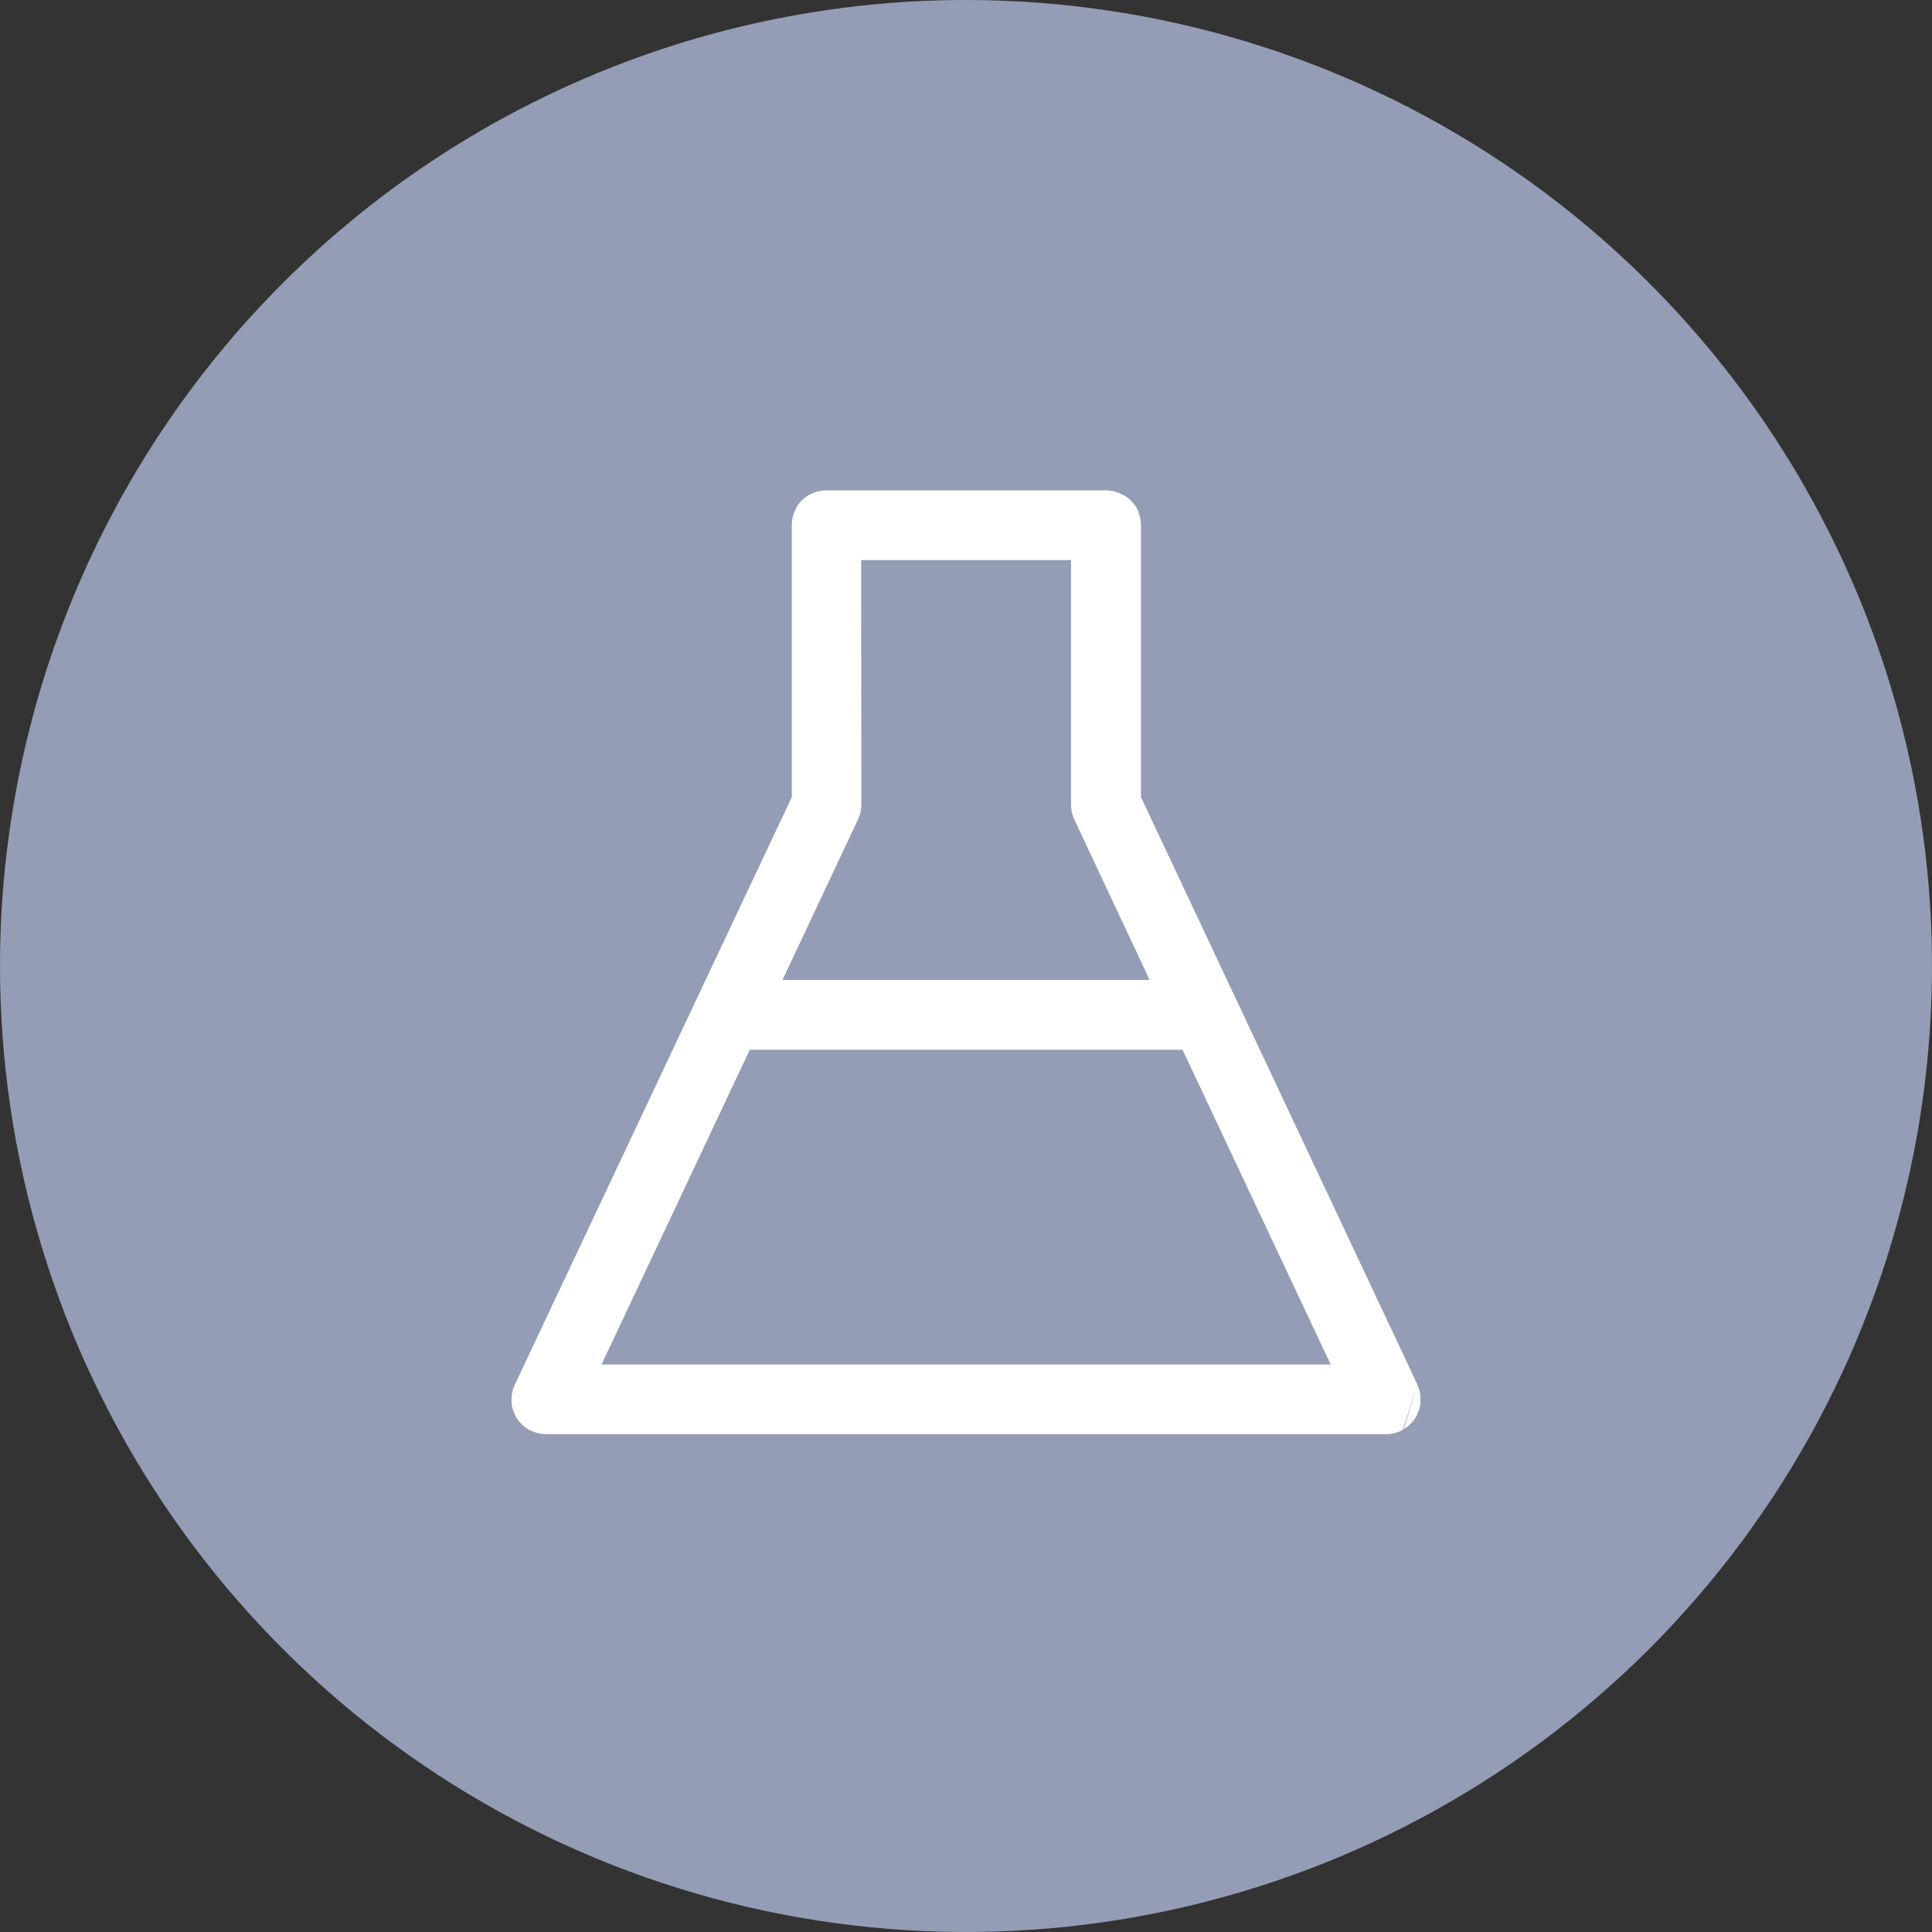 <svg width="34" height="34" viewBox="0 0 34 34" fill="none" xmlns="http://www.w3.org/2000/svg">
<rect x="0" y="0" width="34" height="34" fill="#333333" stroke="none"/>
<g clip-path="url(#clip0_107_6)">
<path d="M17 0C20.362 0 23.649 0.997 26.445 2.865C29.24 4.733 31.419 7.388 32.706 10.494C33.993 13.601 34.329 17.019 33.673 20.317C33.017 23.614 31.398 26.643 29.021 29.021C26.643 31.398 23.614 33.017 20.317 33.673C17.019 34.329 13.601 33.993 10.494 32.706C7.388 31.419 4.733 29.24 2.865 26.445C0.997 23.649 0 20.362 0 17C0 12.491 1.791 8.167 4.979 4.979C8.167 1.791 12.491 0 17 0Z" fill="#949DB5"/>
<path fill-rule="evenodd" clip-rule="evenodd" d="M24.94 24.365C24.97 24.428 24.989 24.496 24.997 24.565C24.997 24.578 24.997 24.591 24.997 24.604C24.997 24.617 24.997 24.642 24.997 24.661V24.667C24.997 24.678 24.997 24.689 24.997 24.7C24.986 24.793 24.953 24.881 24.903 24.959C24.852 25.038 24.784 25.103 24.704 25.151M24.941 24.36L20.079 14.028V9.243C20.079 9.162 20.063 9.082 20.032 9.008V9.001V8.994C20.021 8.971 20.009 8.949 19.995 8.928C19.943 8.842 19.872 8.771 19.786 8.719H19.779C19.685 8.662 19.576 8.631 19.466 8.63H14.543C14.442 8.63 14.343 8.655 14.254 8.702L14.234 8.713C14.144 8.765 14.069 8.839 14.016 8.928V8.936C13.962 9.029 13.934 9.135 13.934 9.243V14.029L9.061 24.366C9.017 24.459 8.997 24.563 9.003 24.666C9.003 24.674 9.003 24.682 9.003 24.69C9.012 24.783 9.042 24.872 9.091 24.951C9.14 25.03 9.206 25.097 9.285 25.147L9.313 25.164H9.319C9.411 25.214 9.514 25.24 9.619 25.239H24.387C24.492 25.24 24.595 25.214 24.687 25.163M15.158 14.163C15.158 14.254 15.137 14.344 15.097 14.426L13.77 17.246H20.232L18.909 14.427C18.869 14.345 18.849 14.255 18.848 14.164V9.856H15.155L15.158 14.163ZM13.195 18.473L10.586 24.013H23.418L20.811 18.474L13.195 18.473Z" fill="white"/>
</g>
<defs>
<clipPath id="clip0_107_6">
<rect width="34" height="34" fill="white"/>
</clipPath>
</defs>
</svg>

